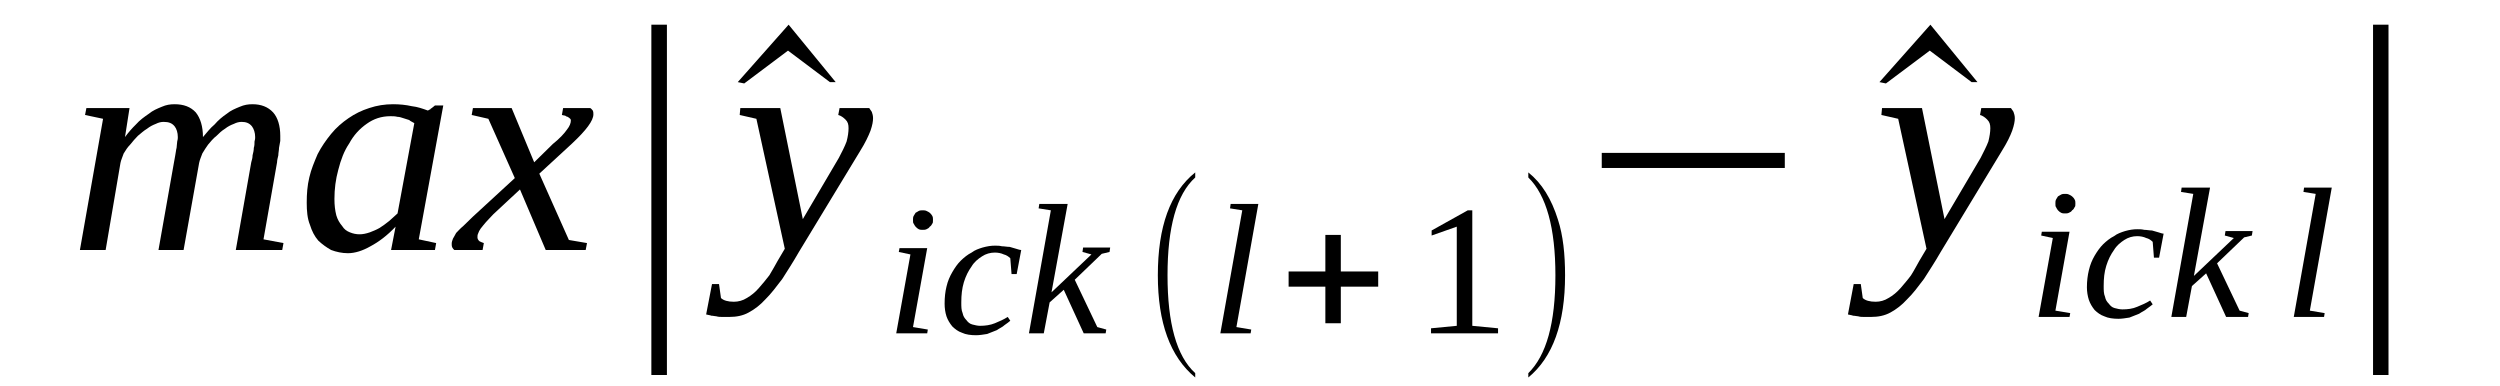 <?xml version='1.0' encoding='UTF-8'?>
<!-- This file was generated by dvisvgm 1.15.1 -->
<svg height='17pt' version='1.1' viewBox='0 -17 110 17' width='110pt' xmlns='http://www.w3.org/2000/svg' xmlns:xlink='http://www.w3.org/1999/xlink'>
<defs>
<clipPath id='clip1'>
<path clip-rule='evenodd' d='M0 -16.996H109.969V-0.027H0V-16.996'/>
</clipPath>
</defs>
<g id='page1'>
<g>
<path clip-path='url(#clip1)' d='M8.93 -10.969C9.102 -11.164 9.242 -11.359 9.441 -11.523C9.609 -11.719 9.781 -11.859 9.98 -11.996C10.148 -12.137 10.348 -12.219 10.547 -12.301C10.746 -12.387 10.914 -12.414 11.113 -12.414C11.48 -12.414 11.793 -12.301 12.02 -12.051C12.219 -11.828 12.332 -11.469 12.332 -11.023C12.332 -10.969 12.332 -10.887 12.332 -10.801C12.305 -10.691 12.305 -10.609 12.277 -10.496C12.277 -10.387 12.246 -10.273 12.246 -10.164C12.219 -10.055 12.191 -9.941 12.191 -9.859L11.594 -6.469L12.473 -6.305L12.418 -6H10.375L11.055 -9.859C11.086 -9.969 11.113 -10.055 11.113 -10.164C11.141 -10.273 11.168 -10.387 11.168 -10.496C11.199 -10.582 11.199 -10.691 11.199 -10.773C11.227 -10.859 11.227 -10.914 11.227 -10.969C11.227 -11.164 11.168 -11.332 11.086 -11.441C10.973 -11.582 10.828 -11.637 10.633 -11.637C10.52 -11.637 10.406 -11.609 10.293 -11.551C10.148 -11.496 10.035 -11.441 9.895 -11.332C9.754 -11.246 9.641 -11.137 9.527 -11.023C9.383 -10.914 9.27 -10.773 9.156 -10.637C9.07 -10.523 8.988 -10.387 8.902 -10.246C8.844 -10.082 8.789 -9.969 8.762 -9.832L8.078 -6H6.973L7.656 -9.859C7.684 -9.969 7.684 -10.055 7.711 -10.164C7.738 -10.273 7.738 -10.387 7.77 -10.496C7.77 -10.582 7.797 -10.691 7.797 -10.773C7.824 -10.859 7.824 -10.914 7.824 -10.969C7.824 -11.164 7.77 -11.332 7.684 -11.441C7.57 -11.582 7.426 -11.637 7.199 -11.637C7.086 -11.637 6.973 -11.609 6.859 -11.551C6.719 -11.496 6.605 -11.441 6.465 -11.332C6.32 -11.246 6.207 -11.137 6.066 -11.023C5.953 -10.914 5.84 -10.773 5.727 -10.637C5.613 -10.523 5.527 -10.387 5.441 -10.246C5.387 -10.082 5.328 -9.969 5.301 -9.832L4.648 -6H3.516L4.535 -11.773L3.742 -11.941L3.801 -12.246H5.699L5.5 -10.969C5.641 -11.164 5.812 -11.359 5.98 -11.523C6.152 -11.719 6.352 -11.859 6.551 -11.996C6.719 -12.137 6.918 -12.219 7.117 -12.301C7.313 -12.387 7.484 -12.414 7.684 -12.414C8.078 -12.414 8.391 -12.301 8.617 -12.051C8.816 -11.801 8.93 -11.441 8.93 -10.969Z' fill-rule='evenodd'/>
<path clip-path='url(#clip1)' d='M18.426 -6.469L19.191 -6.305L19.137 -6H17.207L17.406 -7.027C17.039 -6.637 16.668 -6.359 16.301 -6.164C15.961 -5.969 15.621 -5.859 15.309 -5.859C15.055 -5.859 14.797 -5.914 14.57 -6C14.375 -6.109 14.176 -6.25 14.004 -6.414C13.836 -6.609 13.723 -6.832 13.637 -7.109C13.523 -7.387 13.496 -7.719 13.496 -8.082C13.496 -8.469 13.523 -8.832 13.609 -9.191C13.691 -9.555 13.836 -9.887 13.976 -10.219C14.148 -10.551 14.344 -10.832 14.57 -11.109C14.797 -11.387 15.055 -11.609 15.336 -11.801C15.621 -11.996 15.906 -12.137 16.246 -12.246C16.586 -12.359 16.926 -12.414 17.293 -12.414C17.578 -12.414 17.859 -12.387 18.117 -12.328C18.371 -12.301 18.598 -12.219 18.824 -12.137C18.852 -12.137 18.852 -12.164 18.883 -12.164C18.883 -12.164 18.91 -12.191 18.938 -12.191C18.938 -12.219 18.965 -12.219 18.996 -12.246C19.023 -12.273 19.078 -12.301 19.137 -12.359H19.504L18.426 -6.469ZM18.23 -11.582C18.145 -11.637 18.059 -11.664 18.004 -11.719C17.918 -11.746 17.832 -11.773 17.746 -11.801C17.66 -11.828 17.578 -11.859 17.492 -11.859C17.379 -11.887 17.293 -11.887 17.18 -11.887C16.781 -11.887 16.441 -11.773 16.133 -11.551C15.82 -11.332 15.562 -11.051 15.367 -10.691C15.141 -10.359 14.996 -9.969 14.883 -9.523C14.77 -9.109 14.715 -8.691 14.715 -8.246C14.715 -7.969 14.742 -7.746 14.797 -7.527C14.855 -7.332 14.941 -7.191 15.055 -7.055C15.141 -6.914 15.254 -6.832 15.395 -6.777C15.535 -6.719 15.676 -6.691 15.82 -6.691C15.961 -6.691 16.102 -6.719 16.273 -6.777C16.414 -6.832 16.555 -6.887 16.699 -6.969C16.84 -7.055 16.98 -7.164 17.125 -7.277C17.238 -7.387 17.379 -7.496 17.492 -7.609L18.23 -11.582Z' fill-rule='evenodd'/>
<path clip-path='url(#clip1)' d='M21.715 -7.582C21.574 -7.441 21.461 -7.305 21.375 -7.219C21.289 -7.109 21.207 -7.027 21.148 -6.941C21.094 -6.859 21.062 -6.805 21.035 -6.719C21.008 -6.664 21.008 -6.609 21.008 -6.555C21.008 -6.5 21.035 -6.441 21.094 -6.387C21.148 -6.359 21.207 -6.332 21.289 -6.305L21.234 -6H19.988C19.957 -6.027 19.93 -6.055 19.902 -6.109C19.875 -6.164 19.875 -6.219 19.875 -6.277C19.875 -6.359 19.902 -6.414 19.93 -6.5C19.957 -6.555 20.016 -6.637 20.07 -6.75C20.156 -6.832 20.242 -6.941 20.383 -7.055C20.496 -7.164 20.641 -7.305 20.809 -7.469L22.652 -9.164L21.488 -11.773L20.754 -11.941L20.809 -12.246H22.512L23.504 -9.859L24.324 -10.664C24.637 -10.914 24.836 -11.137 24.949 -11.301C25.062 -11.441 25.117 -11.582 25.117 -11.691C25.117 -11.719 25.117 -11.746 25.09 -11.773C25.062 -11.801 25.031 -11.828 24.977 -11.859C24.949 -11.859 24.891 -11.887 24.863 -11.914C24.805 -11.914 24.75 -11.941 24.723 -11.941L24.777 -12.246H25.969C26.023 -12.219 26.055 -12.164 26.082 -12.137C26.109 -12.078 26.109 -12.023 26.109 -11.969C26.109 -11.691 25.797 -11.273 25.176 -10.691L23.73 -9.359L25.031 -6.441L25.828 -6.305L25.77 -6H24.012L22.879 -8.664L21.715 -7.582Z' fill-rule='evenodd'/>
<path clip-path='url(#clip1)' d='M28.66 -0.5V-15.914H29.344V-0.5H28.66Z' fill-rule='evenodd'/>
<path clip-path='url(#clip1)' d='M36.77 -13.387H36.516L34.672 -14.773L32.746 -13.328L32.461 -13.387L34.699 -15.914L36.77 -13.387Z' fill-rule='evenodd'/>
<path clip-path='url(#clip1)' d='M32.574 -12.246H34.332L35.324 -7.359L36.91 -10.055C37.055 -10.332 37.168 -10.551 37.25 -10.773C37.309 -10.996 37.336 -11.191 37.336 -11.359C37.336 -11.523 37.309 -11.637 37.195 -11.746C37.109 -11.828 36.996 -11.914 36.883 -11.941L36.941 -12.246H38.246C38.273 -12.191 38.328 -12.137 38.359 -12.078C38.387 -11.996 38.414 -11.914 38.414 -11.801C38.414 -11.664 38.387 -11.496 38.301 -11.246C38.215 -11.023 38.074 -10.719 37.848 -10.359L35.152 -5.914C34.898 -5.469 34.645 -5.082 34.418 -4.723C34.16 -4.387 33.934 -4.082 33.68 -3.832C33.453 -3.582 33.199 -3.387 32.941 -3.25C32.688 -3.109 32.402 -3.055 32.094 -3.055C31.98 -3.055 31.867 -3.055 31.781 -3.055C31.695 -3.055 31.609 -3.055 31.523 -3.082C31.469 -3.082 31.383 -3.109 31.297 -3.109C31.242 -3.137 31.156 -3.137 31.07 -3.164L31.328 -4.5H31.637L31.723 -3.887C31.836 -3.777 32.035 -3.723 32.289 -3.723C32.488 -3.723 32.688 -3.777 32.859 -3.887C33.055 -4 33.227 -4.137 33.395 -4.332C33.539 -4.5 33.707 -4.691 33.852 -4.887C33.992 -5.109 34.105 -5.332 34.219 -5.527L34.531 -6.055L33.281 -11.773L32.547 -11.941L32.574 -12.246Z' fill-rule='evenodd'/>
<path clip-path='url(#clip1)' d='M40.172 -2.609L40.824 -2.5L40.797 -2.332H39.434L40.059 -5.805L39.547 -5.914L39.578 -6.082H40.797L40.172 -2.609ZM41.051 -7.332C41.051 -7.246 41.051 -7.191 41.023 -7.164C40.992 -7.109 40.965 -7.055 40.91 -7.027C40.879 -6.969 40.824 -6.941 40.766 -6.914C40.711 -6.887 40.652 -6.887 40.598 -6.887C40.539 -6.887 40.484 -6.887 40.426 -6.914C40.371 -6.941 40.344 -6.969 40.285 -7.027C40.258 -7.055 40.23 -7.109 40.199 -7.164C40.172 -7.191 40.172 -7.246 40.172 -7.332C40.172 -7.387 40.172 -7.441 40.199 -7.496C40.23 -7.555 40.258 -7.582 40.285 -7.637C40.344 -7.664 40.371 -7.691 40.426 -7.719C40.484 -7.746 40.539 -7.746 40.598 -7.746C40.652 -7.746 40.711 -7.746 40.766 -7.719C40.824 -7.691 40.879 -7.664 40.91 -7.637C40.965 -7.582 40.992 -7.555 41.023 -7.496C41.051 -7.441 41.051 -7.387 41.051 -7.332Z' fill-rule='evenodd'/>
<path clip-path='url(#clip1)' d='M44.453 -2.887C44.395 -2.832 44.312 -2.777 44.199 -2.695C44.113 -2.609 43.973 -2.555 43.859 -2.473C43.715 -2.414 43.574 -2.359 43.434 -2.305C43.262 -2.277 43.094 -2.25 42.949 -2.25C42.723 -2.25 42.496 -2.277 42.328 -2.359C42.156 -2.414 42.016 -2.527 41.902 -2.637C41.789 -2.777 41.703 -2.914 41.645 -3.082C41.59 -3.25 41.563 -3.445 41.563 -3.637C41.563 -3.914 41.59 -4.164 41.645 -4.387C41.703 -4.637 41.789 -4.832 41.902 -5.027C42.016 -5.223 42.129 -5.387 42.27 -5.527C42.41 -5.664 42.582 -5.805 42.75 -5.887C42.895 -6 43.063 -6.055 43.234 -6.109C43.434 -6.164 43.602 -6.191 43.773 -6.191C43.887 -6.191 43.973 -6.191 44.086 -6.164C44.199 -6.164 44.312 -6.137 44.426 -6.137C44.508 -6.109 44.621 -6.082 44.707 -6.055C44.793 -6.027 44.879 -6 44.934 -6L44.734 -4.941H44.508L44.453 -5.637C44.367 -5.719 44.281 -5.777 44.168 -5.805C44.055 -5.859 43.914 -5.887 43.773 -5.887C43.574 -5.887 43.375 -5.832 43.207 -5.719C43.035 -5.609 42.863 -5.469 42.75 -5.277C42.609 -5.082 42.496 -4.859 42.41 -4.582C42.328 -4.305 42.297 -4.027 42.297 -3.695C42.297 -3.5 42.297 -3.359 42.355 -3.223C42.383 -3.082 42.441 -3 42.523 -2.914C42.582 -2.832 42.668 -2.75 42.781 -2.723C42.895 -2.695 43.008 -2.664 43.121 -2.664C43.348 -2.664 43.574 -2.695 43.773 -2.777C43.973 -2.859 44.168 -2.945 44.34 -3.055L44.453 -2.887Z' fill-rule='evenodd'/>
<path clip-path='url(#clip1)' d='M46.238 -7.746L45.699 -7.832L45.73 -8.027H46.977L46.266 -4.137L48.023 -5.805L47.629 -5.914L47.656 -6.109H48.848L48.82 -5.914L48.477 -5.832L47.289 -4.691L48.281 -2.609L48.676 -2.5L48.648 -2.332H47.684L46.805 -4.25L46.184 -3.695L45.926 -2.332H45.273L46.238 -7.746Z' fill-rule='evenodd'/>
<path clip-path='url(#clip1)' d='M52.59 -0.582V-0.391C51.484 -1.305 50.945 -2.805 50.945 -4.887C50.945 -7.027 51.484 -8.523 52.59 -9.414V-9.191C51.766 -8.441 51.371 -6.996 51.371 -4.887C51.371 -2.777 51.766 -1.332 52.59 -0.582Z' fill-rule='evenodd'/>
<path clip-path='url(#clip1)' d='M54.402 -2.609L55.055 -2.5L55.027 -2.332H53.695L54.66 -7.746L54.121 -7.832L54.148 -8.027H55.367L54.402 -2.609Z' fill-rule='evenodd'/>
<path clip-path='url(#clip1)' d='M58.316 -2.777V-4.387H56.699V-5.055H58.316V-6.664H58.996V-5.055H60.641V-4.387H58.996V-2.777H58.316Z' fill-rule='evenodd'/>
<path clip-path='url(#clip1)' d='M64.781 -2.664L65.914 -2.555V-2.332H62.965V-2.555L64.098 -2.664V-7.027L62.992 -6.637V-6.859L64.582 -7.746H64.781V-2.664Z' fill-rule='evenodd'/>
<path clip-path='url(#clip1)' d='M67.246 -0.582C68.039 -1.359 68.438 -2.777 68.438 -4.887C68.438 -6.969 68.039 -8.414 67.246 -9.191V-9.414C67.84 -8.941 68.266 -8.246 68.551 -7.332C68.777 -6.637 68.863 -5.805 68.863 -4.887C68.863 -2.777 68.324 -1.277 67.246 -0.391V-0.582Z' fill-rule='evenodd'/>
<path clip-path='url(#clip1)' d='M70.477 -9.609V-10.273H78.531V-9.609H70.477Z' fill-rule='evenodd'/>
<path clip-path='url(#clip1)' d='M87.008 -13.387H86.75L84.91 -14.773L82.981 -13.328L82.695 -13.387L84.938 -15.914L87.008 -13.387Z' fill-rule='evenodd'/>
<path clip-path='url(#clip1)' d='M82.809 -12.246H84.567L85.559 -7.359L87.148 -10.055C87.289 -10.332 87.402 -10.551 87.488 -10.773C87.543 -10.996 87.574 -11.191 87.574 -11.359C87.574 -11.523 87.543 -11.637 87.43 -11.746C87.348 -11.828 87.234 -11.914 87.121 -11.941L87.176 -12.246H88.481C88.508 -12.191 88.566 -12.137 88.594 -12.078C88.621 -11.996 88.652 -11.914 88.652 -11.801C88.652 -11.664 88.621 -11.496 88.535 -11.246C88.453 -11.023 88.309 -10.719 88.082 -10.359L85.391 -5.914C85.137 -5.469 84.879 -5.082 84.652 -4.723C84.398 -4.387 84.172 -4.082 83.914 -3.832C83.688 -3.582 83.434 -3.387 83.18 -3.25C82.922 -3.109 82.641 -3.055 82.328 -3.055C82.215 -3.055 82.102 -3.055 82.016 -3.055S81.848 -3.055 81.762 -3.082C81.703 -3.082 81.621 -3.109 81.535 -3.109C81.477 -3.137 81.395 -3.137 81.309 -3.164L81.562 -4.5H81.875L81.961 -3.887C82.074 -3.777 82.273 -3.723 82.527 -3.723C82.727 -3.723 82.922 -3.777 83.094 -3.887C83.293 -4 83.461 -4.137 83.633 -4.332C83.773 -4.5 83.945 -4.691 84.086 -4.887C84.227 -5.109 84.34 -5.332 84.453 -5.527L84.766 -6.055L83.52 -11.773L82.781 -11.941L82.809 -12.246Z' fill-rule='evenodd'/>
<path clip-path='url(#clip1)' d='M90.438 -3.332L91.09 -3.223L91.059 -3.055H89.699L90.324 -6.527L89.812 -6.637L89.84 -6.805H91.059L90.438 -3.332ZM91.317 -8.055C91.317 -7.969 91.317 -7.914 91.285 -7.887C91.258 -7.832 91.231 -7.777 91.172 -7.746C91.145 -7.691 91.09 -7.664 91.031 -7.637C90.977 -7.609 90.918 -7.609 90.863 -7.609C90.805 -7.609 90.75 -7.609 90.692 -7.637C90.637 -7.664 90.606 -7.691 90.551 -7.746C90.523 -7.777 90.492 -7.832 90.465 -7.887C90.438 -7.914 90.438 -7.969 90.438 -8.055C90.438 -8.109 90.438 -8.164 90.465 -8.219C90.492 -8.277 90.523 -8.305 90.551 -8.359C90.606 -8.387 90.637 -8.414 90.692 -8.441C90.75 -8.469 90.805 -8.469 90.863 -8.469C90.918 -8.469 90.977 -8.469 91.031 -8.441C91.09 -8.414 91.145 -8.387 91.172 -8.359C91.231 -8.305 91.258 -8.277 91.285 -8.219C91.317 -8.164 91.317 -8.109 91.317 -8.055Z' fill-rule='evenodd'/>
<path clip-path='url(#clip1)' d='M94.719 -3.609C94.66 -3.555 94.574 -3.5 94.461 -3.414C94.379 -3.332 94.234 -3.277 94.121 -3.195C93.981 -3.137 93.84 -3.082 93.695 -3.027C93.527 -3 93.356 -2.973 93.215 -2.973C92.988 -2.973 92.762 -3 92.59 -3.082C92.422 -3.137 92.277 -3.25 92.164 -3.359C92.051 -3.5 91.969 -3.637 91.91 -3.805C91.856 -3.973 91.824 -4.164 91.824 -4.359C91.824 -4.637 91.856 -4.887 91.91 -5.109C91.969 -5.359 92.051 -5.555 92.164 -5.75C92.277 -5.941 92.395 -6.109 92.535 -6.25C92.676 -6.387 92.848 -6.527 93.016 -6.609C93.156 -6.719 93.328 -6.777 93.5 -6.832C93.695 -6.887 93.867 -6.914 94.035 -6.914C94.148 -6.914 94.234 -6.914 94.348 -6.887C94.461 -6.887 94.574 -6.859 94.688 -6.859C94.773 -6.832 94.887 -6.805 94.973 -6.777C95.059 -6.75 95.145 -6.719 95.199 -6.719L95 -5.664H94.773L94.719 -6.359C94.633 -6.441 94.547 -6.5 94.434 -6.527C94.32 -6.582 94.18 -6.609 94.035 -6.609C93.84 -6.609 93.641 -6.555 93.469 -6.441C93.301 -6.332 93.129 -6.191 93.016 -6C92.875 -5.805 92.762 -5.582 92.676 -5.305C92.59 -5.027 92.562 -4.75 92.562 -4.414C92.562 -4.223 92.562 -4.082 92.621 -3.941C92.648 -3.805 92.703 -3.723 92.789 -3.637C92.848 -3.555 92.93 -3.473 93.043 -3.445C93.156 -3.414 93.273 -3.387 93.387 -3.387C93.613 -3.387 93.84 -3.414 94.035 -3.5C94.234 -3.582 94.434 -3.664 94.606 -3.777L94.719 -3.609Z' fill-rule='evenodd'/>
<path clip-path='url(#clip1)' d='M96.504 -8.469L95.965 -8.555L95.992 -8.746H97.242L96.531 -4.859L98.289 -6.527L97.891 -6.637L97.922 -6.832H99.113L99.082 -6.637L98.742 -6.555L97.551 -5.414L98.543 -3.332L98.942 -3.223L98.914 -3.055H97.949L97.07 -4.973L96.445 -4.414L96.192 -3.055H95.539L96.504 -8.469Z' fill-rule='evenodd'/>
<path clip-path='url(#clip1)' d='M101.633 -3.332L102.285 -3.223L102.258 -3.055H100.926L101.891 -8.469L101.352 -8.555L101.379 -8.746H102.598L101.633 -3.332Z' fill-rule='evenodd'/>
<path clip-path='url(#clip1)' d='M104.414 -0.5V-15.914H105.094V-0.5H104.414Z' fill-rule='evenodd'/>
</g>
</g>
</svg>
